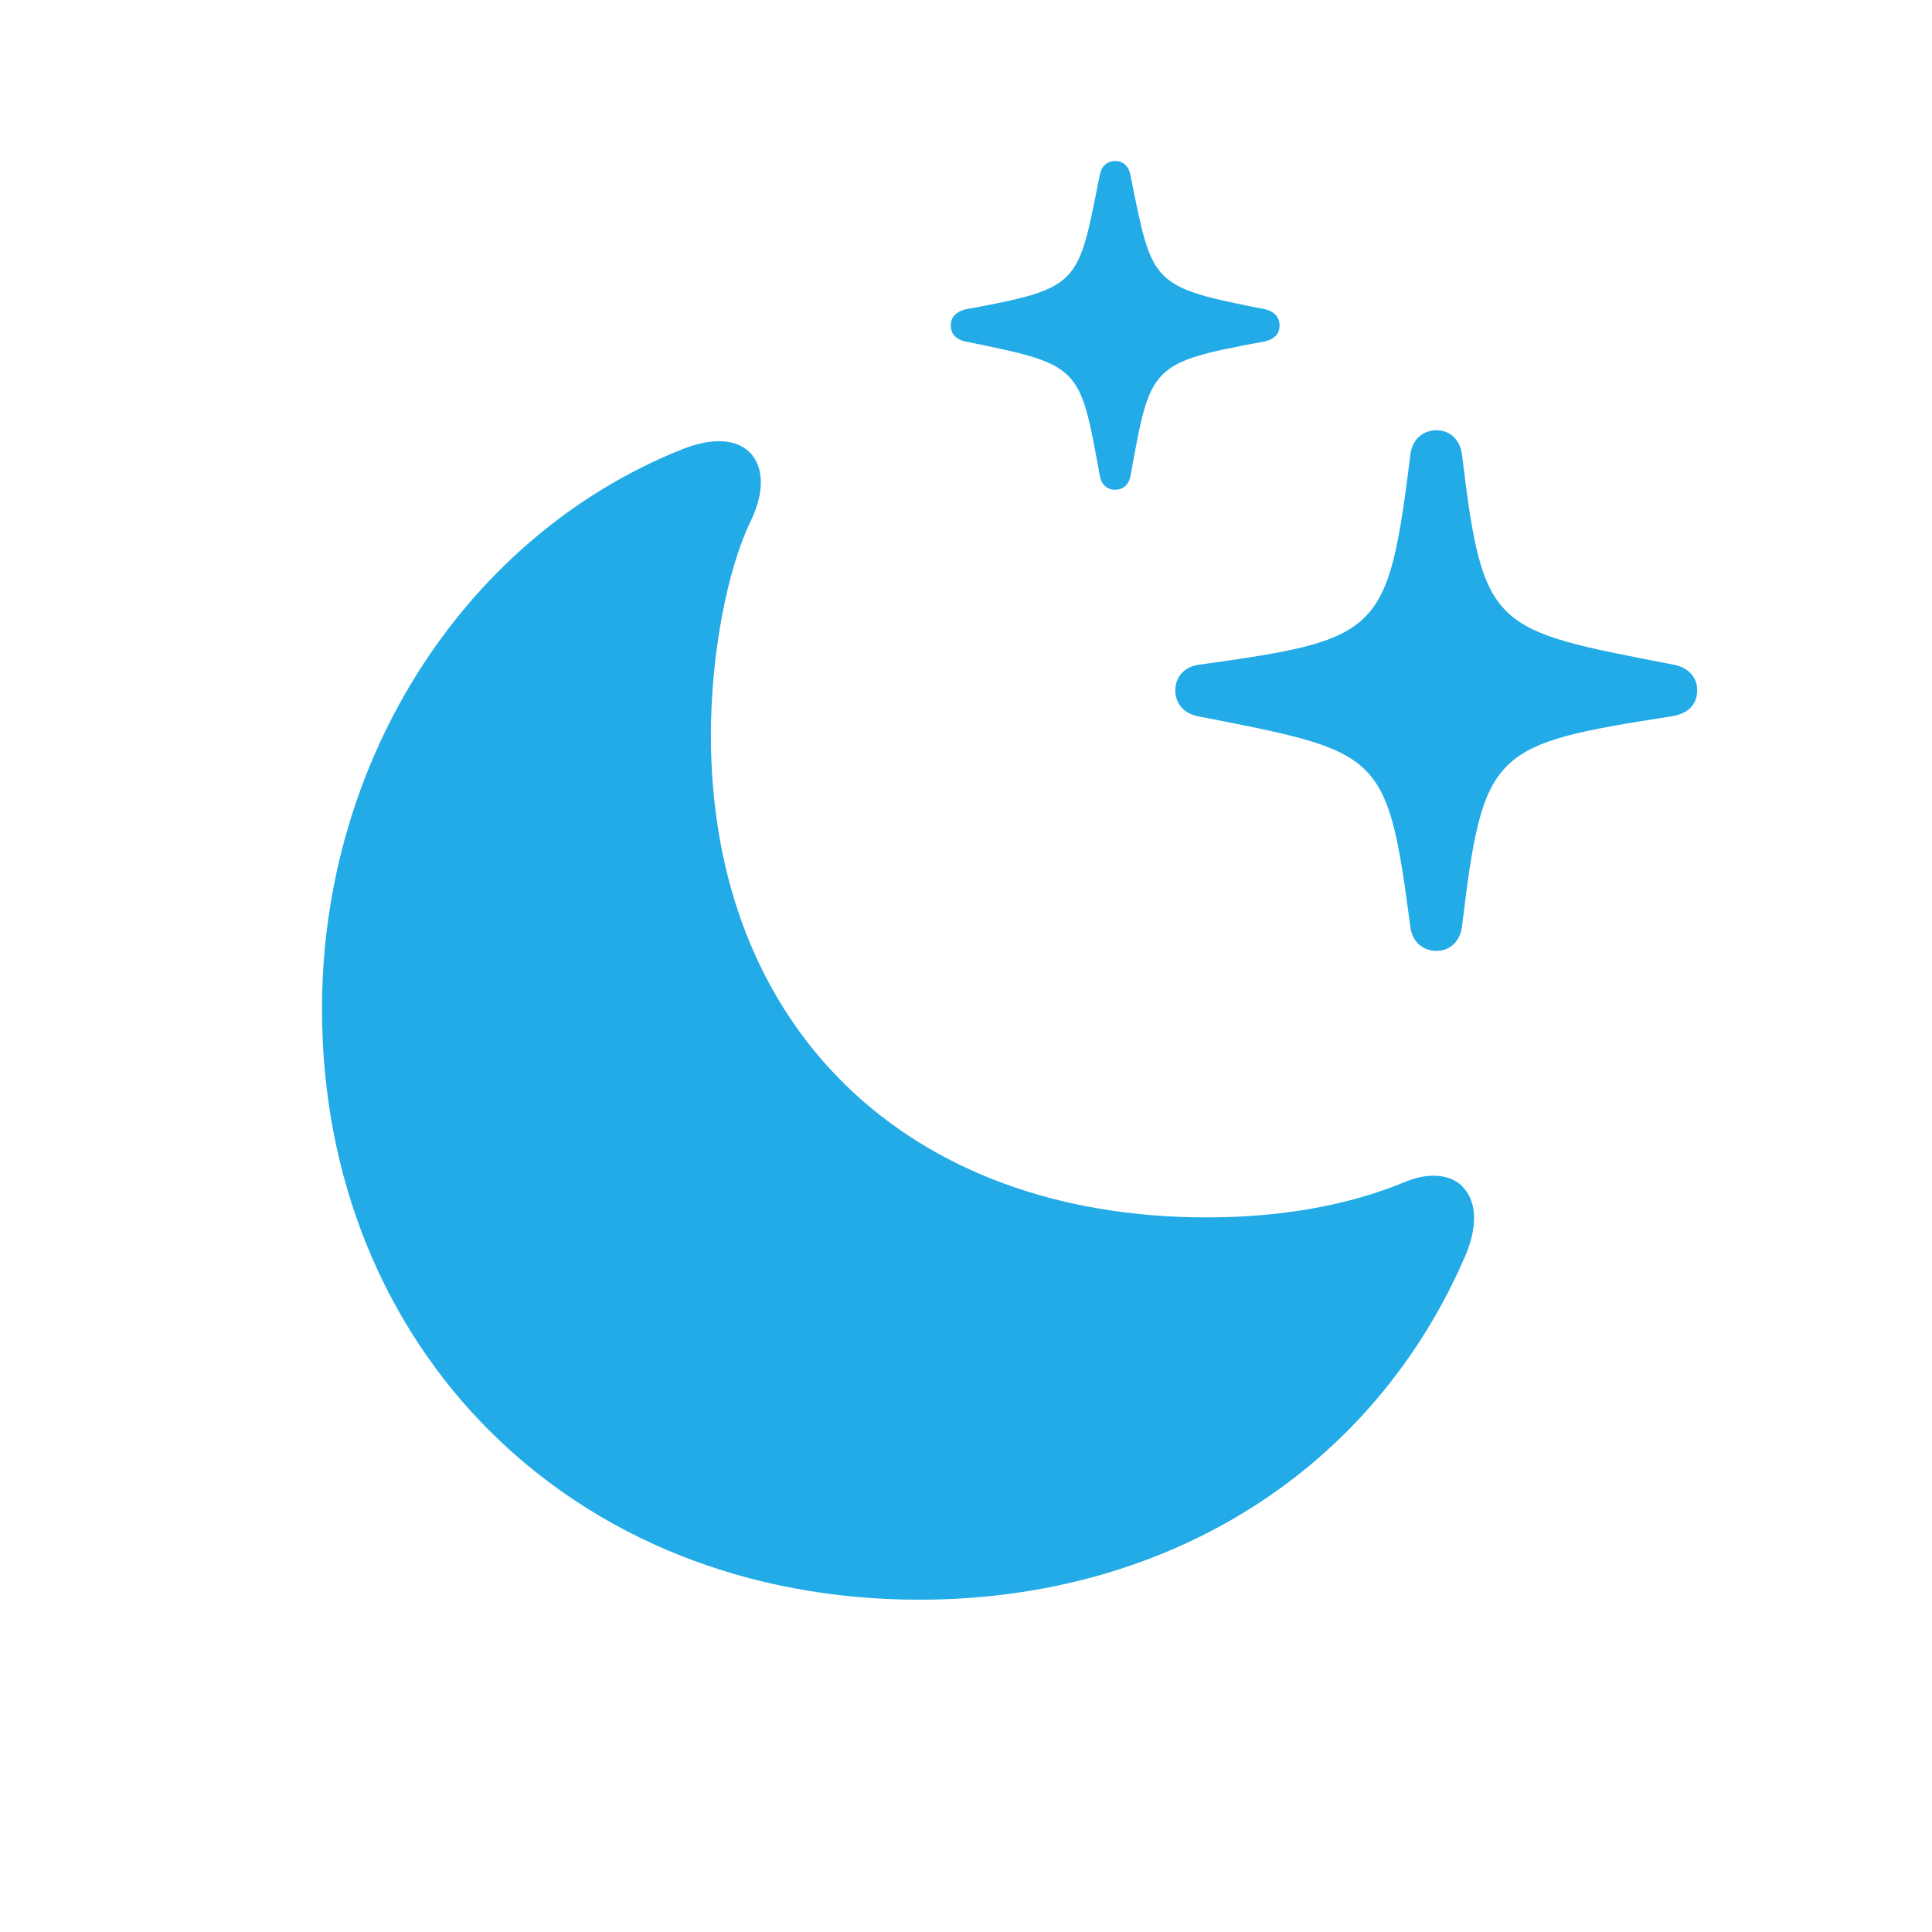 <svg width="24" height="24" viewBox="0 0 24 24" fill="none" xmlns="http://www.w3.org/2000/svg">
<path d="M13.853 6.084C13.961 6.084 14.027 6.009 14.044 5.91C14.293 4.532 14.285 4.507 15.712 4.241C15.82 4.216 15.895 4.158 15.895 4.042C15.895 3.934 15.82 3.868 15.721 3.843C14.285 3.561 14.318 3.536 14.044 2.183C14.027 2.075 13.961 2 13.853 2C13.745 2 13.679 2.075 13.662 2.174C13.388 3.544 13.43 3.577 11.994 3.843C11.886 3.868 11.811 3.934 11.811 4.042C11.811 4.158 11.886 4.216 11.985 4.241C13.43 4.532 13.413 4.54 13.662 5.91C13.679 6.009 13.745 6.084 13.853 6.084ZM17.846 11.812C18.012 11.812 18.136 11.695 18.161 11.513C18.427 9.313 18.526 9.247 20.768 8.898C20.967 8.865 21.083 8.757 21.083 8.574C21.083 8.408 20.967 8.292 20.801 8.259C18.535 7.819 18.427 7.844 18.161 5.644C18.136 5.461 18.012 5.345 17.846 5.345C17.671 5.345 17.547 5.461 17.522 5.636C17.24 7.877 17.165 7.943 14.882 8.259C14.716 8.284 14.6 8.408 14.6 8.574C14.6 8.749 14.716 8.865 14.882 8.898C17.173 9.346 17.231 9.33 17.522 11.529C17.547 11.695 17.671 11.812 17.846 11.812ZM11.421 19.872C14.509 19.872 17.065 18.261 18.211 15.58C18.36 15.215 18.344 14.916 18.161 14.733C18.012 14.584 17.73 14.559 17.431 14.692C16.742 14.974 15.912 15.123 14.99 15.123C11.271 15.123 8.831 12.766 8.831 9.13C8.831 8.167 9.022 7.097 9.329 6.466C9.495 6.117 9.487 5.827 9.337 5.644C9.171 5.453 8.864 5.428 8.482 5.578C5.81 6.64 4 9.404 4 12.534C4 16.734 7.088 19.872 11.421 19.872Z" fill="#22ABE6"/>
</svg>
